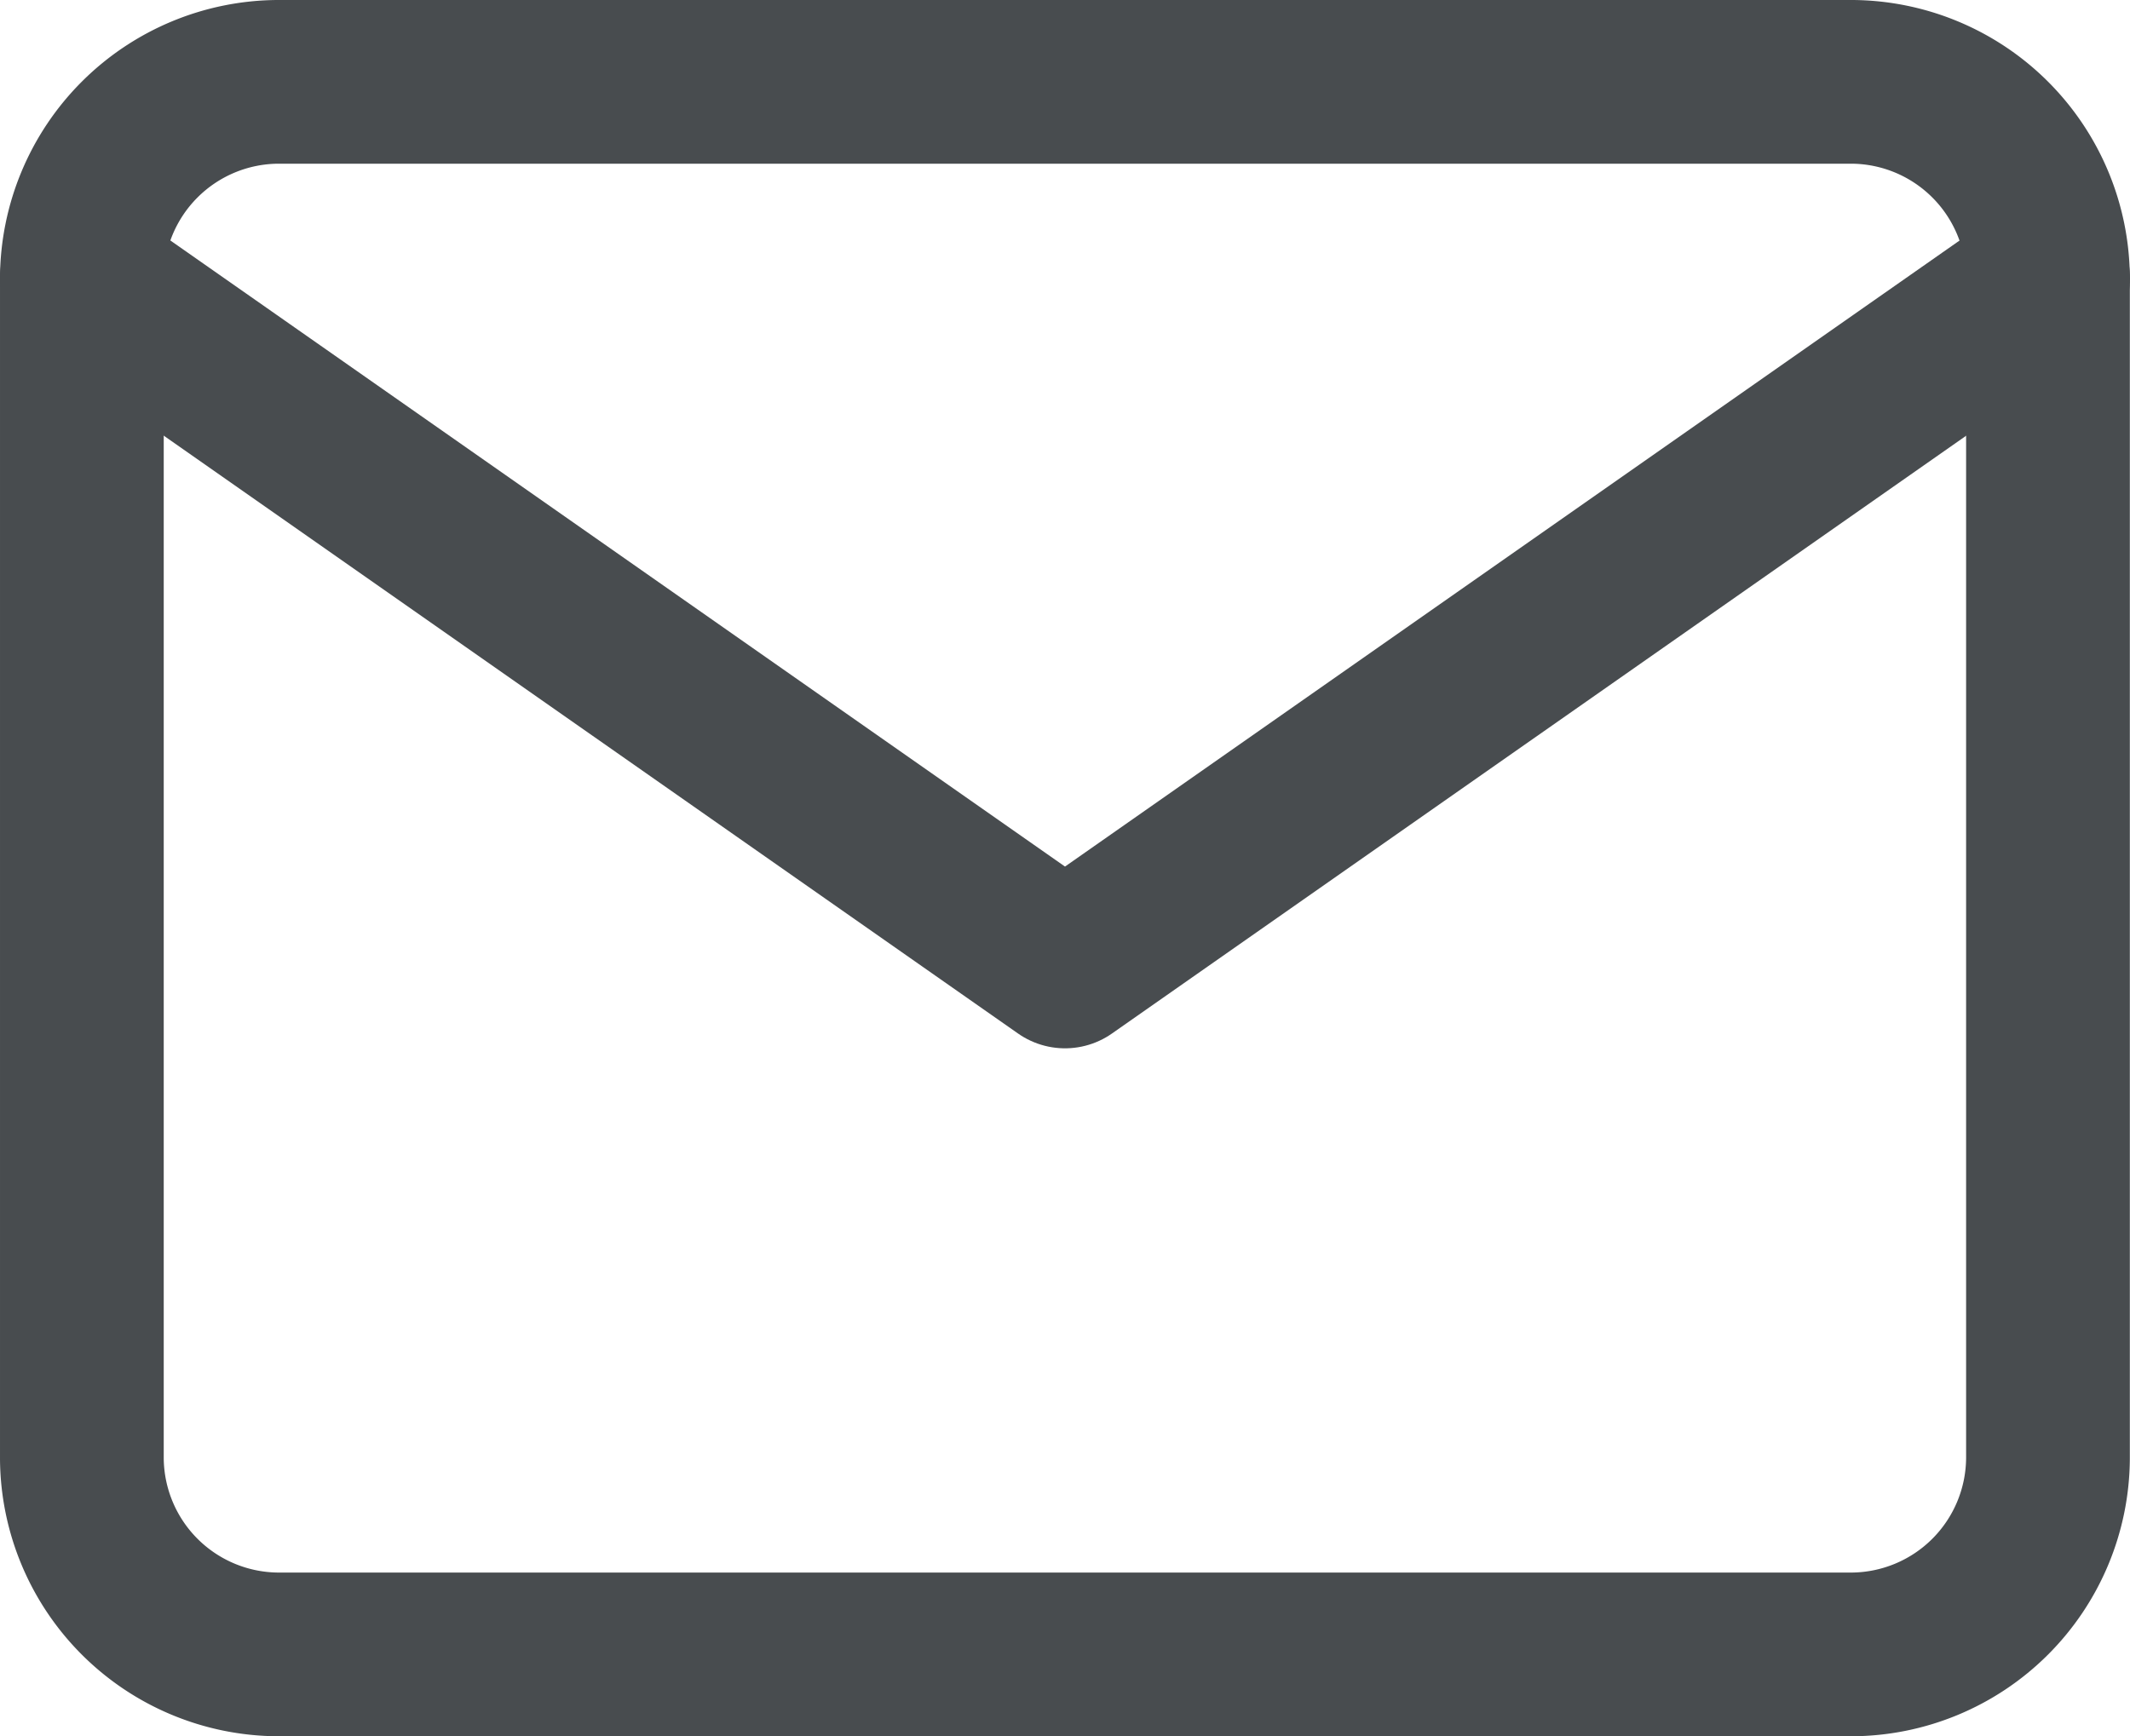 <svg viewBox="0 0 26.018 21.215" xmlns="http://www.w3.org/2000/svg"><g fill="none" stroke="#484c4f" stroke-linecap="round" stroke-linejoin="round" stroke-width="2" transform="translate(-1 -3)"><path d="m4.4 4h19.216a2.409 2.409 0 0 1 2.4 2.4v14.413a2.409 2.409 0 0 1 -2.4 2.4h-19.216a2.409 2.409 0 0 1 -2.4-2.4v-14.413a2.409 2.409 0 0 1 2.4-2.4z"/><path d="m26.018 6-12.009 8.406-12.009-8.406" transform="translate(0 .402)"/></g></svg>